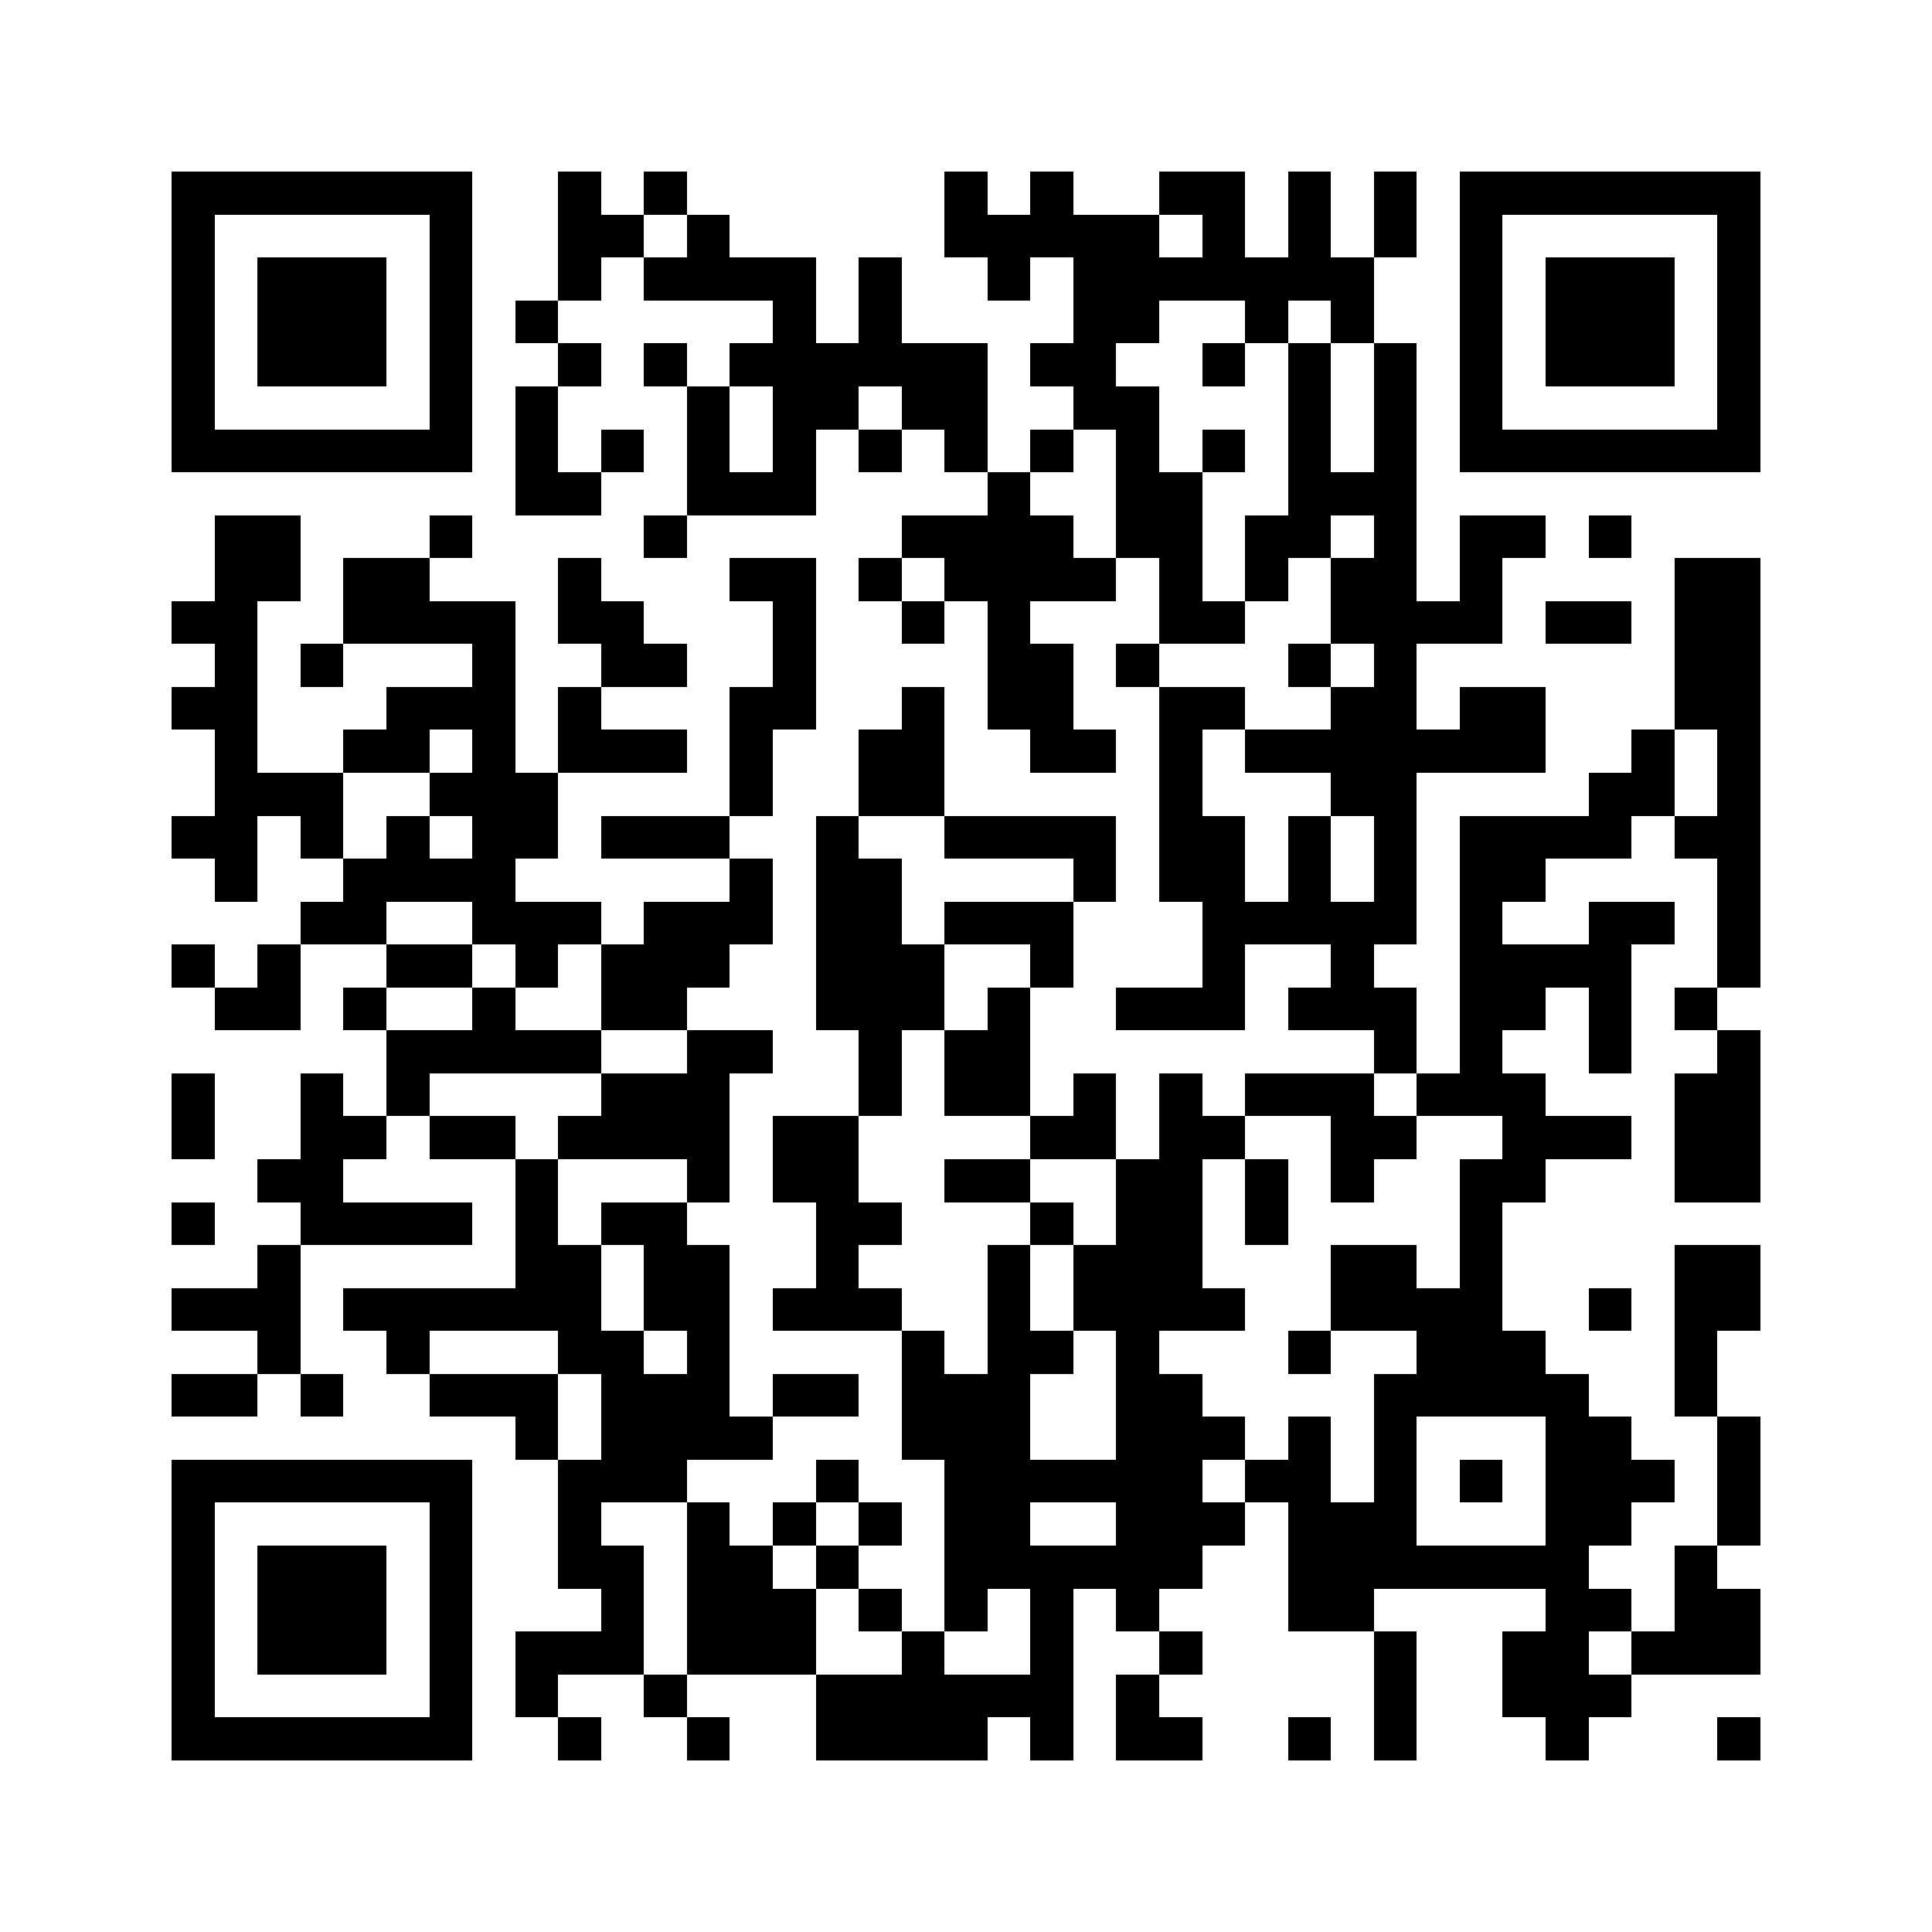 <svg xmlns="http://www.w3.org/2000/svg" viewBox="0 0 45 45" shape-rendering="crispEdges" width="900" height="900">
<rect x="0" y="0" width="45" height="45" fill="#FFF"/>
<path fill="#000" d="M4 4h7v1h-7zM13 4h1v1h-1zM15 4h1v1h-1zM22 4h1v1h-1zM24 4h1v1h-1zM27 4h2v1h-2zM30 4h1v1h-1zM32 4h1v1h-1zM34 4h7v1h-7zM4 5h1v1h-1zM10 5h1v1h-1zM13 5h2v1h-2zM16 5h1v1h-1zM22 5h5v1h-5zM28 5h1v1h-1zM30 5h1v1h-1zM32 5h1v1h-1zM34 5h1v1h-1zM40 5h1v1h-1zM4 6h1v1h-1zM6 6h3v1h-3zM10 6h1v1h-1zM13 6h1v1h-1zM15 6h4v1h-4zM20 6h1v1h-1zM23 6h1v1h-1zM25 6h7v1h-7zM34 6h1v1h-1zM36 6h3v1h-3zM40 6h1v1h-1zM4 7h1v1h-1zM6 7h3v1h-3zM10 7h1v1h-1zM12 7h1v1h-1zM18 7h1v1h-1zM20 7h1v1h-1zM25 7h2v1h-2zM29 7h1v1h-1zM31 7h1v1h-1zM34 7h1v1h-1zM36 7h3v1h-3zM40 7h1v1h-1zM4 8h1v1h-1zM6 8h3v1h-3zM10 8h1v1h-1zM13 8h1v1h-1zM15 8h1v1h-1zM17 8h6v1h-6zM24 8h2v1h-2zM28 8h1v1h-1zM30 8h1v1h-1zM32 8h1v1h-1zM34 8h1v1h-1zM36 8h3v1h-3zM40 8h1v1h-1zM4 9h1v1h-1zM10 9h1v1h-1zM12 9h1v1h-1zM16 9h1v1h-1zM18 9h2v1h-2zM21 9h2v1h-2zM25 9h2v1h-2zM30 9h1v1h-1zM32 9h1v1h-1zM34 9h1v1h-1zM40 9h1v1h-1zM4 10h7v1h-7zM12 10h1v1h-1zM14 10h1v1h-1zM16 10h1v1h-1zM18 10h1v1h-1zM20 10h1v1h-1zM22 10h1v1h-1zM24 10h1v1h-1zM26 10h1v1h-1zM28 10h1v1h-1zM30 10h1v1h-1zM32 10h1v1h-1zM34 10h7v1h-7zM12 11h2v1h-2zM16 11h3v1h-3zM23 11h1v1h-1zM26 11h2v1h-2zM30 11h3v1h-3zM5 12h2v1h-2zM10 12h1v1h-1zM15 12h1v1h-1zM21 12h4v1h-4zM26 12h2v1h-2zM29 12h2v1h-2zM32 12h1v1h-1zM34 12h2v1h-2zM37 12h1v1h-1zM5 13h2v1h-2zM8 13h2v1h-2zM13 13h1v1h-1zM17 13h2v1h-2zM20 13h1v1h-1zM22 13h4v1h-4zM27 13h1v1h-1zM29 13h1v1h-1zM31 13h2v1h-2zM34 13h1v1h-1zM39 13h2v1h-2zM4 14h2v1h-2zM8 14h4v1h-4zM13 14h2v1h-2zM18 14h1v1h-1zM21 14h1v1h-1zM23 14h1v1h-1zM27 14h2v1h-2zM31 14h4v1h-4zM36 14h2v1h-2zM39 14h2v1h-2zM5 15h1v1h-1zM7 15h1v1h-1zM11 15h1v1h-1zM14 15h2v1h-2zM18 15h1v1h-1zM23 15h2v1h-2zM26 15h1v1h-1zM30 15h1v1h-1zM32 15h1v1h-1zM39 15h2v1h-2zM4 16h2v1h-2zM9 16h3v1h-3zM13 16h1v1h-1zM17 16h2v1h-2zM21 16h1v1h-1zM23 16h2v1h-2zM27 16h2v1h-2zM31 16h2v1h-2zM34 16h2v1h-2zM39 16h2v1h-2zM5 17h1v1h-1zM8 17h2v1h-2zM11 17h1v1h-1zM13 17h3v1h-3zM17 17h1v1h-1zM20 17h2v1h-2zM24 17h2v1h-2zM27 17h1v1h-1zM29 17h7v1h-7zM38 17h1v1h-1zM40 17h1v1h-1zM5 18h3v1h-3zM10 18h3v1h-3zM17 18h1v1h-1zM20 18h2v1h-2zM27 18h1v1h-1zM31 18h2v1h-2zM37 18h2v1h-2zM40 18h1v1h-1zM4 19h2v1h-2zM7 19h1v1h-1zM9 19h1v1h-1zM11 19h2v1h-2zM14 19h3v1h-3zM19 19h1v1h-1zM22 19h4v1h-4zM27 19h2v1h-2zM30 19h1v1h-1zM32 19h1v1h-1zM34 19h4v1h-4zM39 19h2v1h-2zM5 20h1v1h-1zM8 20h4v1h-4zM17 20h1v1h-1zM19 20h2v1h-2zM25 20h1v1h-1zM27 20h2v1h-2zM30 20h1v1h-1zM32 20h1v1h-1zM34 20h2v1h-2zM40 20h1v1h-1zM7 21h2v1h-2zM11 21h3v1h-3zM15 21h3v1h-3zM19 21h2v1h-2zM22 21h3v1h-3zM28 21h5v1h-5zM34 21h1v1h-1zM37 21h2v1h-2zM40 21h1v1h-1zM4 22h1v1h-1zM6 22h1v1h-1zM9 22h2v1h-2zM12 22h1v1h-1zM14 22h3v1h-3zM19 22h3v1h-3zM24 22h1v1h-1zM28 22h1v1h-1zM31 22h1v1h-1zM34 22h4v1h-4zM40 22h1v1h-1zM5 23h2v1h-2zM8 23h1v1h-1zM11 23h1v1h-1zM14 23h2v1h-2zM19 23h3v1h-3zM23 23h1v1h-1zM26 23h3v1h-3zM30 23h3v1h-3zM34 23h2v1h-2zM37 23h1v1h-1zM39 23h1v1h-1zM9 24h5v1h-5zM16 24h2v1h-2zM20 24h1v1h-1zM22 24h2v1h-2zM32 24h1v1h-1zM34 24h1v1h-1zM37 24h1v1h-1zM40 24h1v1h-1zM4 25h1v1h-1zM7 25h1v1h-1zM9 25h1v1h-1zM14 25h3v1h-3zM20 25h1v1h-1zM22 25h2v1h-2zM25 25h1v1h-1zM27 25h1v1h-1zM29 25h3v1h-3zM33 25h3v1h-3zM39 25h2v1h-2zM4 26h1v1h-1zM7 26h2v1h-2zM10 26h2v1h-2zM13 26h4v1h-4zM18 26h2v1h-2zM24 26h2v1h-2zM27 26h2v1h-2zM31 26h2v1h-2zM35 26h3v1h-3zM39 26h2v1h-2zM6 27h2v1h-2zM12 27h1v1h-1zM16 27h1v1h-1zM18 27h2v1h-2zM22 27h2v1h-2zM26 27h2v1h-2zM29 27h1v1h-1zM31 27h1v1h-1zM34 27h2v1h-2zM39 27h2v1h-2zM4 28h1v1h-1zM7 28h4v1h-4zM12 28h1v1h-1zM14 28h2v1h-2zM19 28h2v1h-2zM24 28h1v1h-1zM26 28h2v1h-2zM29 28h1v1h-1zM34 28h1v1h-1zM6 29h1v1h-1zM12 29h2v1h-2zM15 29h2v1h-2zM19 29h1v1h-1zM23 29h1v1h-1zM25 29h3v1h-3zM31 29h2v1h-2zM34 29h1v1h-1zM39 29h2v1h-2zM4 30h3v1h-3zM8 30h6v1h-6zM15 30h2v1h-2zM18 30h3v1h-3zM23 30h1v1h-1zM25 30h4v1h-4zM31 30h4v1h-4zM37 30h1v1h-1zM39 30h2v1h-2zM6 31h1v1h-1zM9 31h1v1h-1zM13 31h2v1h-2zM16 31h1v1h-1zM21 31h1v1h-1zM23 31h2v1h-2zM26 31h1v1h-1zM30 31h1v1h-1zM33 31h3v1h-3zM39 31h1v1h-1zM4 32h2v1h-2zM7 32h1v1h-1zM10 32h3v1h-3zM14 32h3v1h-3zM18 32h2v1h-2zM21 32h3v1h-3zM26 32h2v1h-2zM32 32h5v1h-5zM39 32h1v1h-1zM12 33h1v1h-1zM14 33h4v1h-4zM21 33h3v1h-3zM26 33h3v1h-3zM30 33h1v1h-1zM32 33h1v1h-1zM36 33h2v1h-2zM40 33h1v1h-1zM4 34h7v1h-7zM13 34h3v1h-3zM19 34h1v1h-1zM22 34h6v1h-6zM29 34h2v1h-2zM32 34h1v1h-1zM34 34h1v1h-1zM36 34h3v1h-3zM40 34h1v1h-1zM4 35h1v1h-1zM10 35h1v1h-1zM13 35h1v1h-1zM16 35h1v1h-1zM18 35h1v1h-1zM20 35h1v1h-1zM22 35h2v1h-2zM26 35h3v1h-3zM30 35h3v1h-3zM36 35h2v1h-2zM40 35h1v1h-1zM4 36h1v1h-1zM6 36h3v1h-3zM10 36h1v1h-1zM13 36h2v1h-2zM16 36h2v1h-2zM19 36h1v1h-1zM22 36h6v1h-6zM30 36h7v1h-7zM39 36h1v1h-1zM4 37h1v1h-1zM6 37h3v1h-3zM10 37h1v1h-1zM14 37h1v1h-1zM16 37h3v1h-3zM20 37h1v1h-1zM22 37h1v1h-1zM24 37h1v1h-1zM26 37h1v1h-1zM30 37h2v1h-2zM36 37h2v1h-2zM39 37h2v1h-2zM4 38h1v1h-1zM6 38h3v1h-3zM10 38h1v1h-1zM12 38h3v1h-3zM16 38h3v1h-3zM21 38h1v1h-1zM24 38h1v1h-1zM27 38h1v1h-1zM32 38h1v1h-1zM35 38h2v1h-2zM38 38h3v1h-3zM4 39h1v1h-1zM10 39h1v1h-1zM12 39h1v1h-1zM15 39h1v1h-1zM19 39h6v1h-6zM26 39h1v1h-1zM32 39h1v1h-1zM35 39h3v1h-3zM4 40h7v1h-7zM13 40h1v1h-1zM16 40h1v1h-1zM19 40h4v1h-4zM24 40h1v1h-1zM26 40h2v1h-2zM30 40h1v1h-1zM32 40h1v1h-1zM36 40h1v1h-1zM40 40h1v1h-1z"/>
</svg>